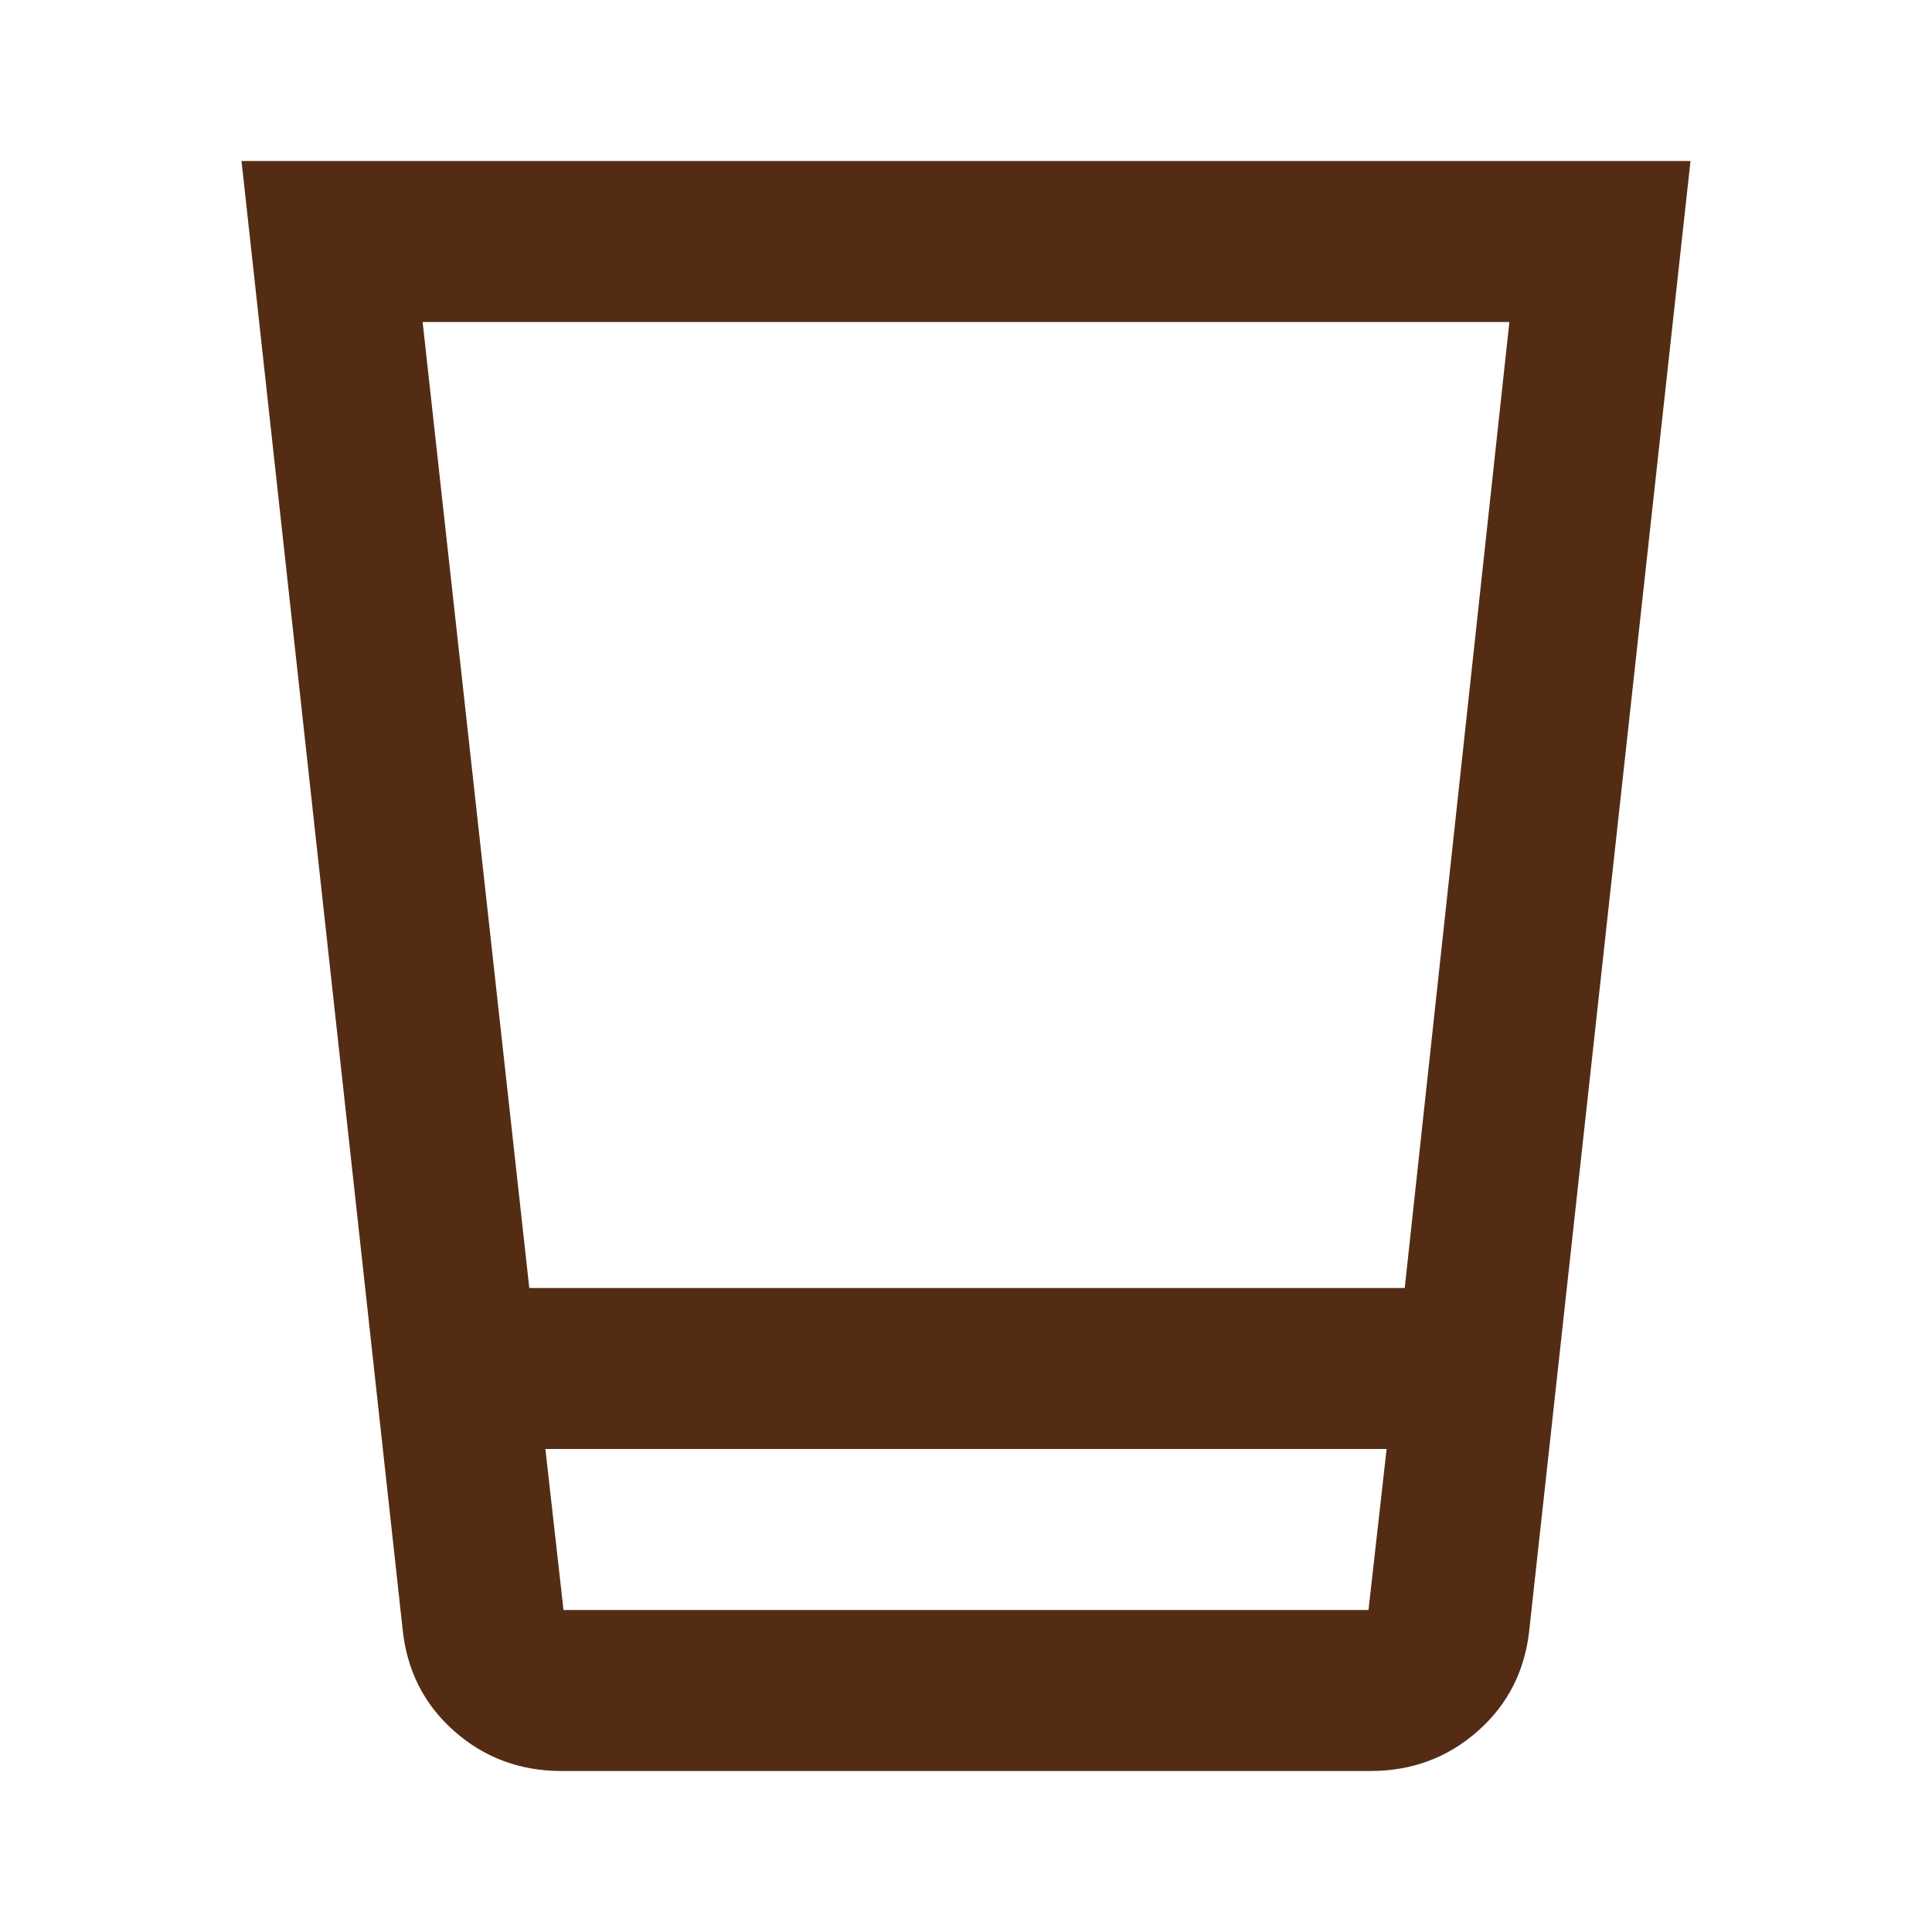 <svg fill="#542C14" width="24px" viewBox="0 -960 960 960" height="24px" xmlns="http://www.w3.org/2000/svg"><path d="M279-80q-31 0-53.5-20T200-151l-80-729h720l-80 729q-3 31-25.5 51T681-80H279Zm-8-160 9 80h400l9-80H271Zm-8-80h435l52-480H210l53 480Zm8 160h418-418Z"></path></svg>